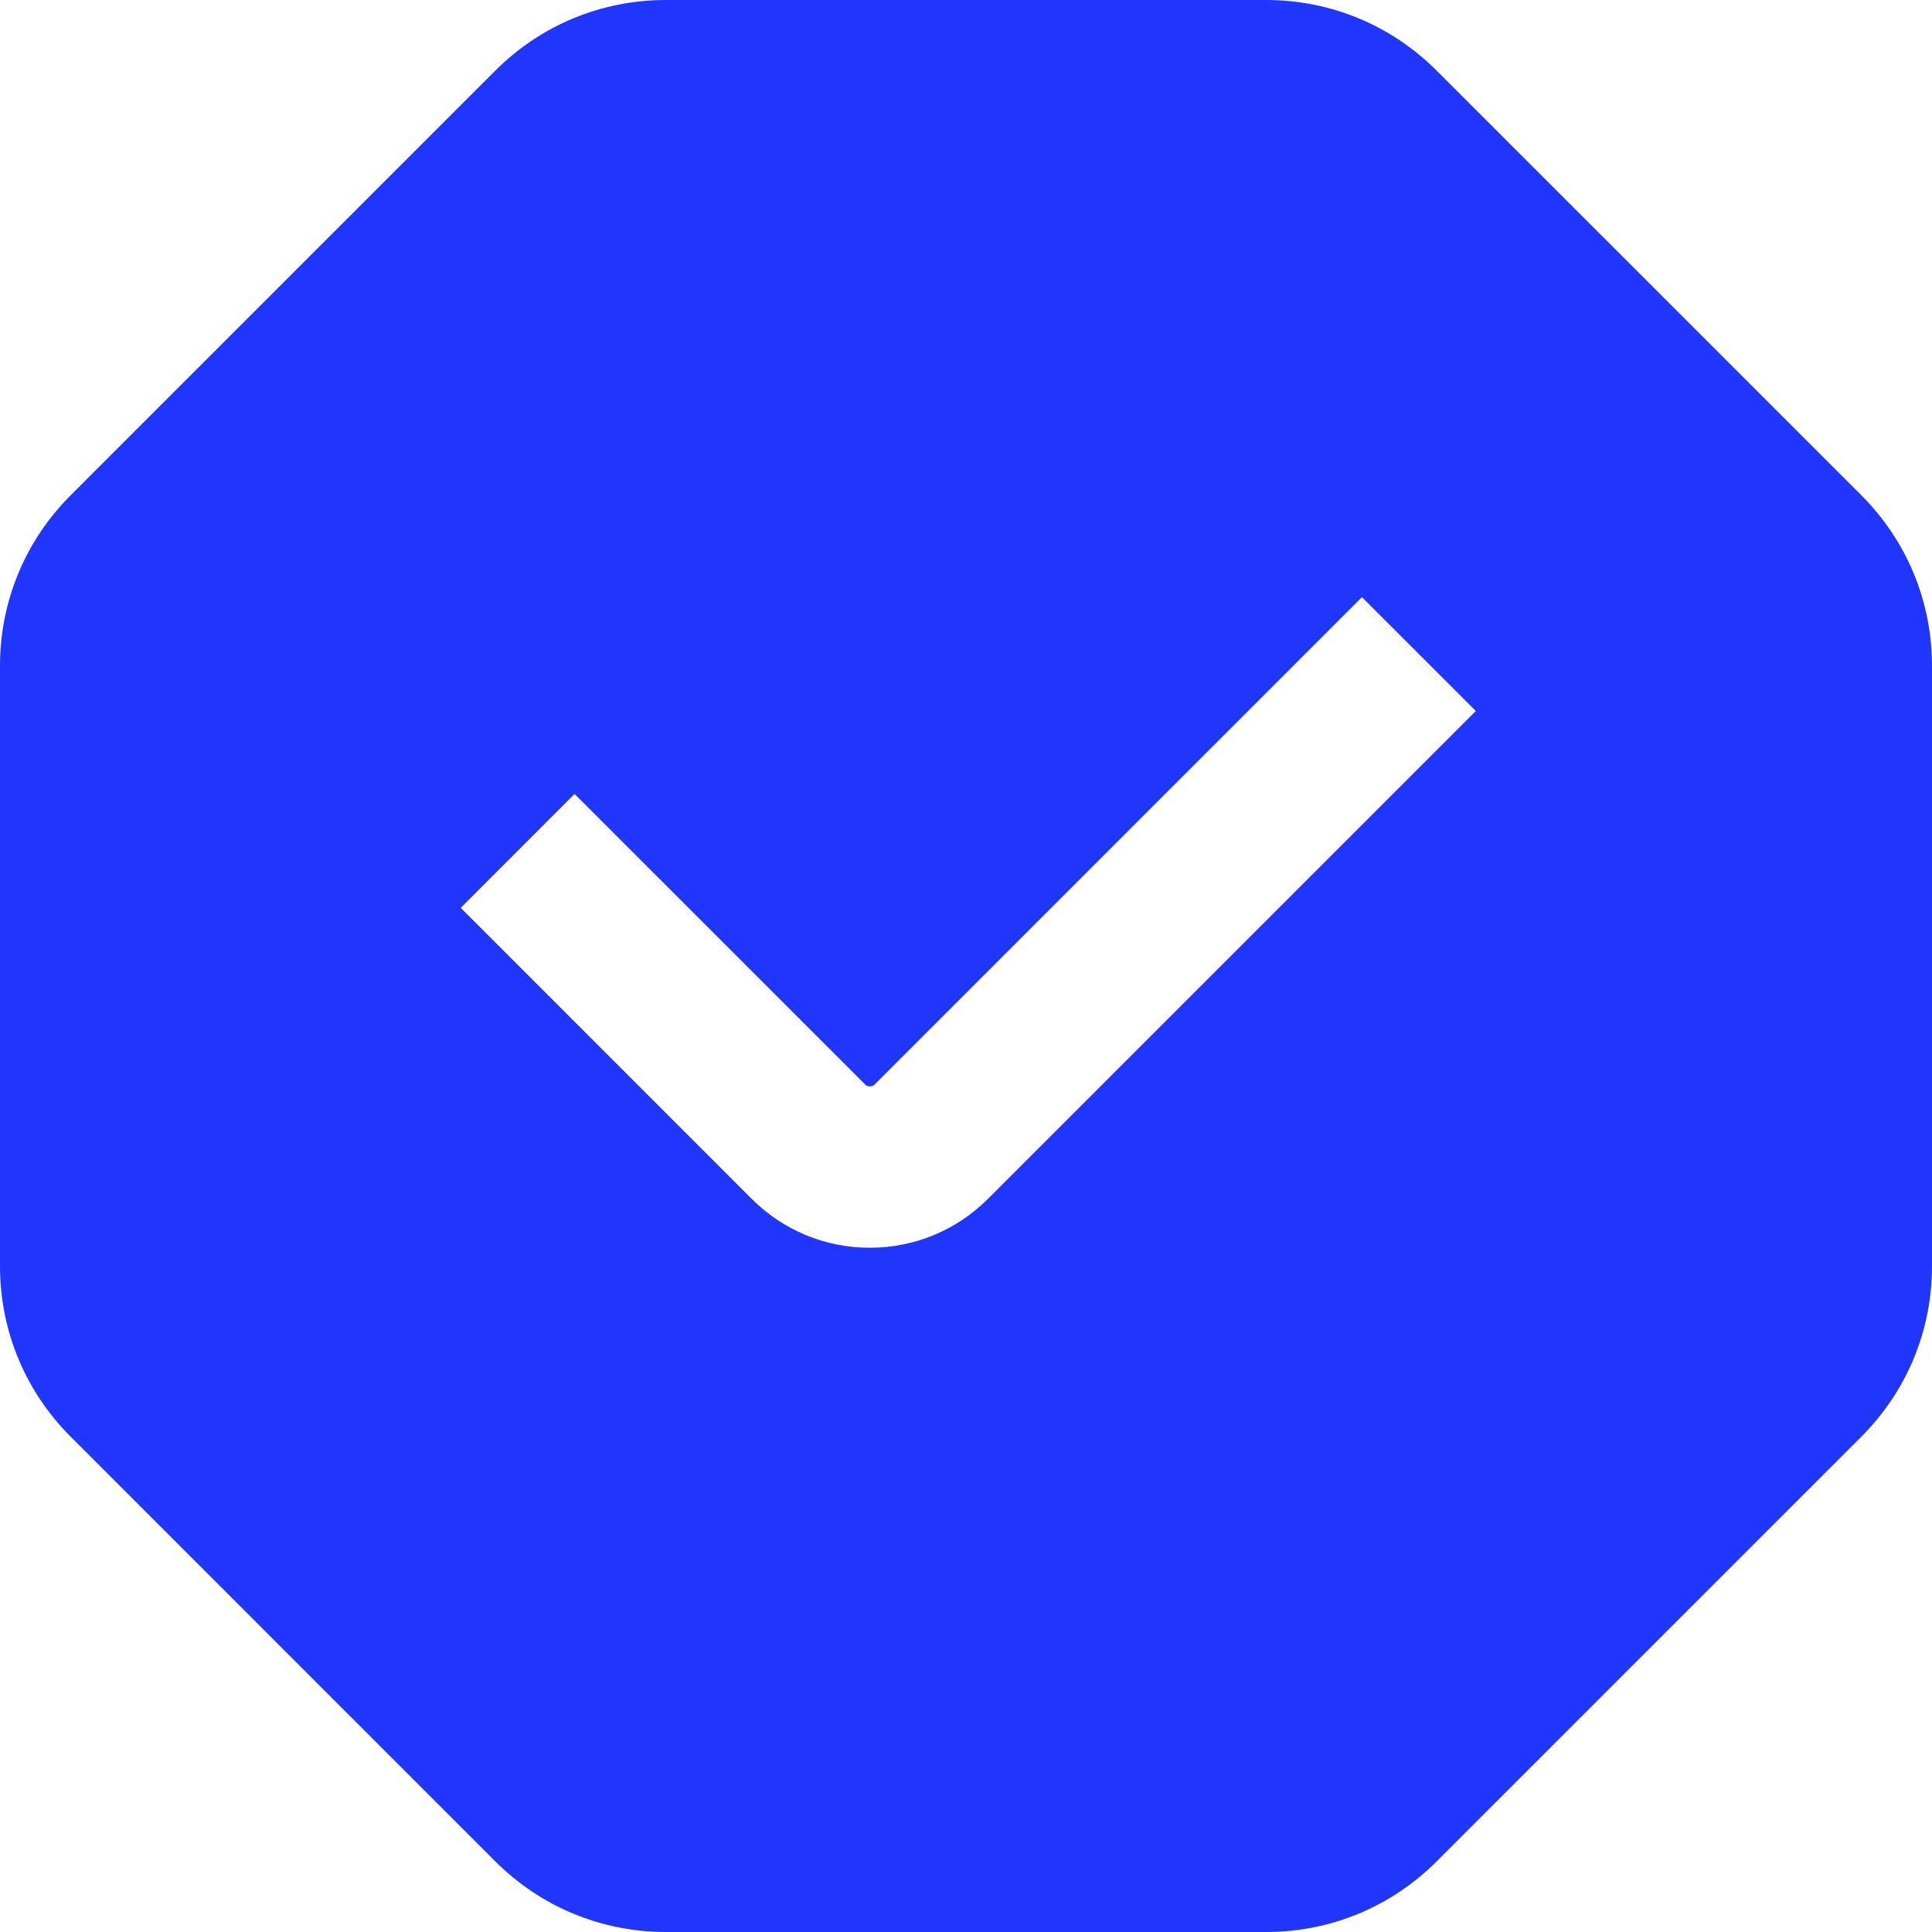 <svg width="36" height="36" viewBox="0 0 36 36" fill="none" xmlns="http://www.w3.org/2000/svg">
<g clip-path="url(#clip0_66_456)">
<path d="M34.681 9.226L26.773 1.319C25.923 0.468 24.794 0 23.592 0H12.408C11.207 0 10.077 0.468 9.226 1.319L1.319 9.226C0.468 10.077 0 11.207 0 12.408V23.592C0 24.794 0.468 25.923 1.319 26.773L9.226 34.681C10.077 35.532 11.207 36 12.408 36H23.592C24.794 36 25.923 35.532 26.773 34.681L34.681 26.773C35.532 25.923 36 24.794 36 23.592V12.408C36 11.207 35.532 10.077 34.681 9.226ZM18.41 22.338C17.822 22.926 17.038 23.25 16.207 23.25C15.377 23.25 14.594 22.926 14.005 22.337L8.585 16.916L10.706 14.794L16.128 20.215C16.166 20.253 16.251 20.252 16.29 20.215L25.378 11.127L27.5 13.248L18.411 22.337L18.41 22.338Z" fill="#2036FD"/>
</g>
<defs>
<clipPath id="clip0_66_456">
<rect width="36" height="36" fill="white"/>
</clipPath>
</defs>
</svg>
